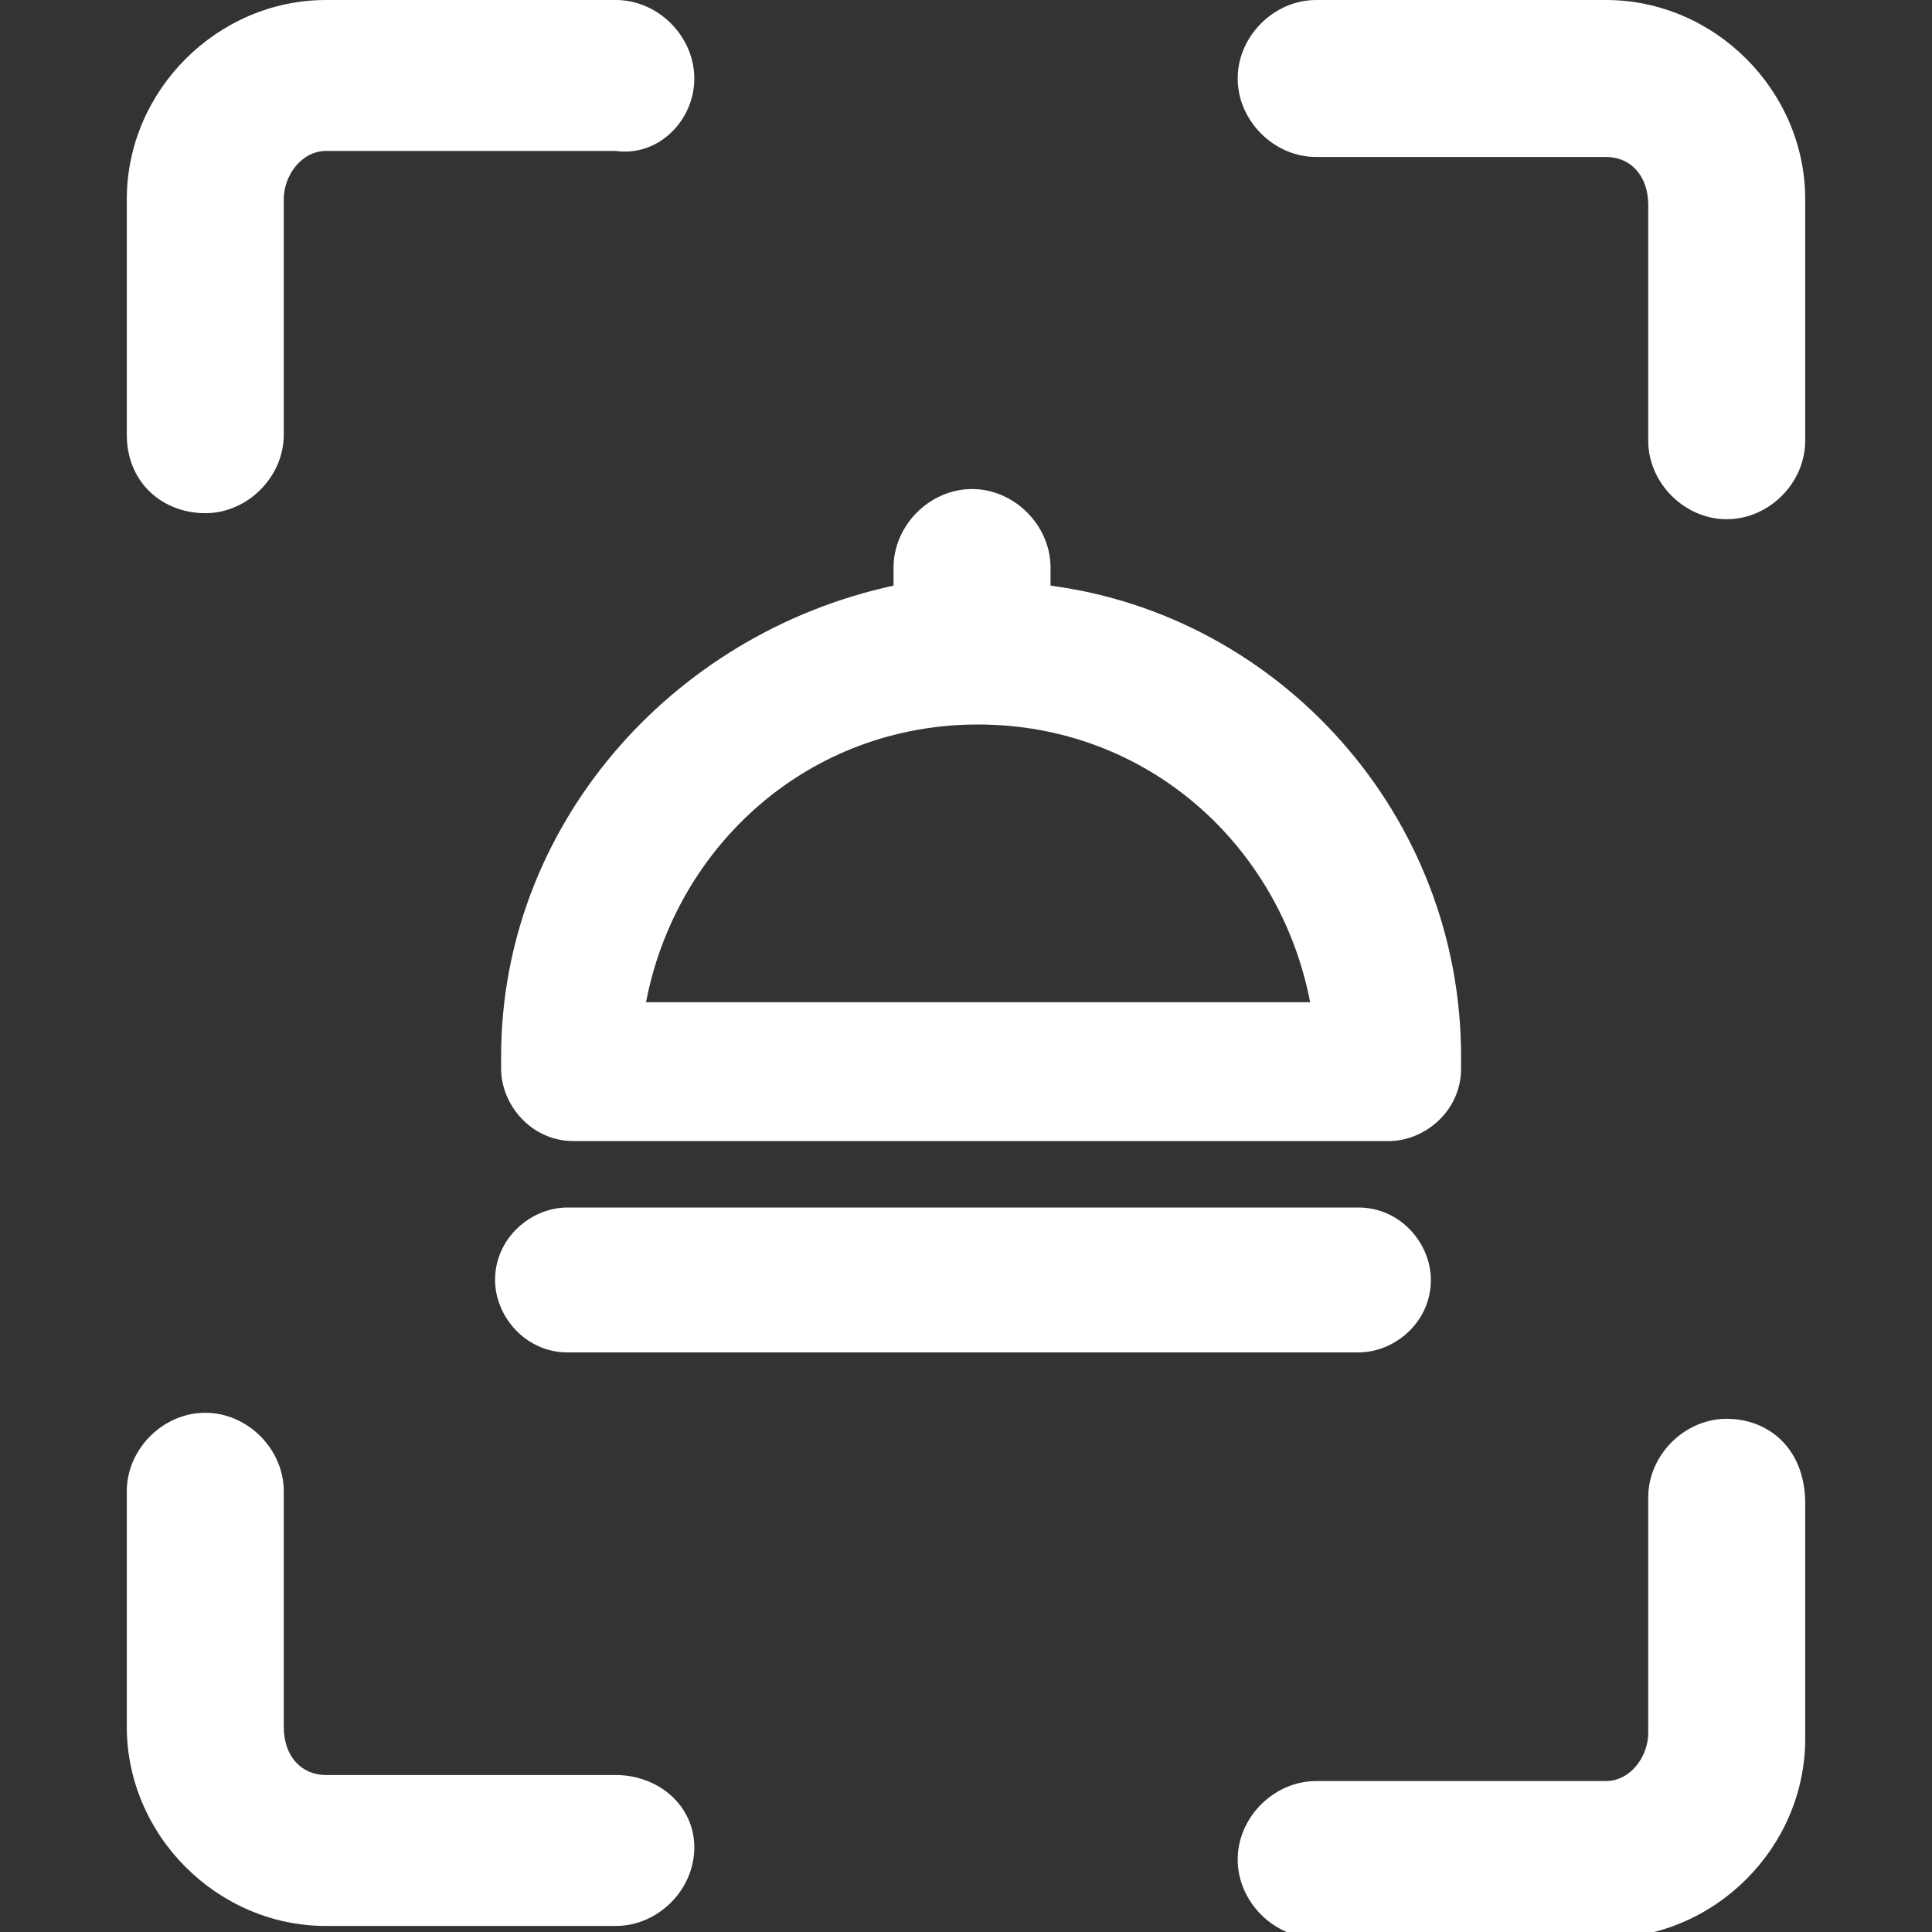 <svg 
  version="1.1" 
  id="图层_1" 
  xmlns="http://www.w3.org/2000/svg" 
  xmlns:xlink="http://www.w3.org/1999/xlink" 
  x="0px" 
  y="0px" 
  viewBox="0 0 32 32" 
  style="enable-background:new 0 0 32 32" 
  xml:space="preserve"
  fill="#fff"
>
  <rect x="0" y="0" width="32" height="32" fill="#333333" stroke="none"/>
  <g>
    <g>
      <path class="st0" d="M26.6,0h-4.8c-0.7,0-1.3,0.6-1.3,1.3s0.6,1.3,1.3,1.3h4.8c0.4,0,0.7,0.3,0.7,0.8v3.9c0,0.7,0.6,1.3,1.3,1.3
        c0.7,0,1.3-0.6,1.3-1.3v-4C29.9,1.5,28.4,0,26.6,0z M3.4,8.5c0.7,0,1.3-0.6,1.3-1.3V3.3c0-0.4,0.3-0.8,0.7-0.8h4.8
        c0.7,0.1,1.3-0.5,1.3-1.2S10.9,0,10.2,0H5.4C3.6,0,2.1,1.5,2.1,3.3v3.9C2.1,8,2.7,8.5,3.4,8.5z M28.6,23.5c-0.7,0-1.3,0.6-1.3,1.3
        v3.9c0,0.4-0.3,0.8-0.7,0.8h-4.8c-0.7,0-1.3,0.6-1.3,1.3s0.6,1.3,1.3,1.3h4.8c1.8,0,3.3-1.5,3.3-3.3v-3.9
        C29.9,24,29.3,23.5,28.6,23.5z M10.2,29.4H5.4c-0.4,0-0.7-0.3-0.7-0.8v-3.9c0-0.7-0.6-1.3-1.3-1.3S2.1,24,2.1,24.7v3.9
        c0,1.8,1.5,3.3,3.3,3.3h4.8c0.7,0,1.3-0.6,1.3-1.3S10.9,29.4,10.2,29.4z M9.4,20c-0.6,0-1.2,0.5-1.2,1.2c0,0.6,0.5,1.2,1.2,1.2
        h13.1c0.6,0,1.2-0.5,1.2-1.2c0-0.6-0.5-1.2-1.2-1.2H9.4z M8.3,17.5C8.3,17.6,8.3,17.6,8.3,17.5c0,0.1,0,0.2,0,0.2
        c0,0.6,0.5,1.2,1.2,1.2H23c0.6,0,1.2-0.5,1.2-1.2v-0.1v-0.1c0-4-3-7.3-6.8-7.8c0-0.1,0-0.2,0-0.3c0-0.7-0.6-1.3-1.3-1.3
        c-0.7,0-1.3,0.6-1.3,1.3c0,0.1,0,0.2,0,0.3C11.1,10.5,8.3,13.7,8.3,17.5z M16.2,12c2.8,0,5,2,5.5,4.6h-11C11.2,14,13.4,12,16.2,12
        z">
      </path>
    </g>
  </g>
</svg>